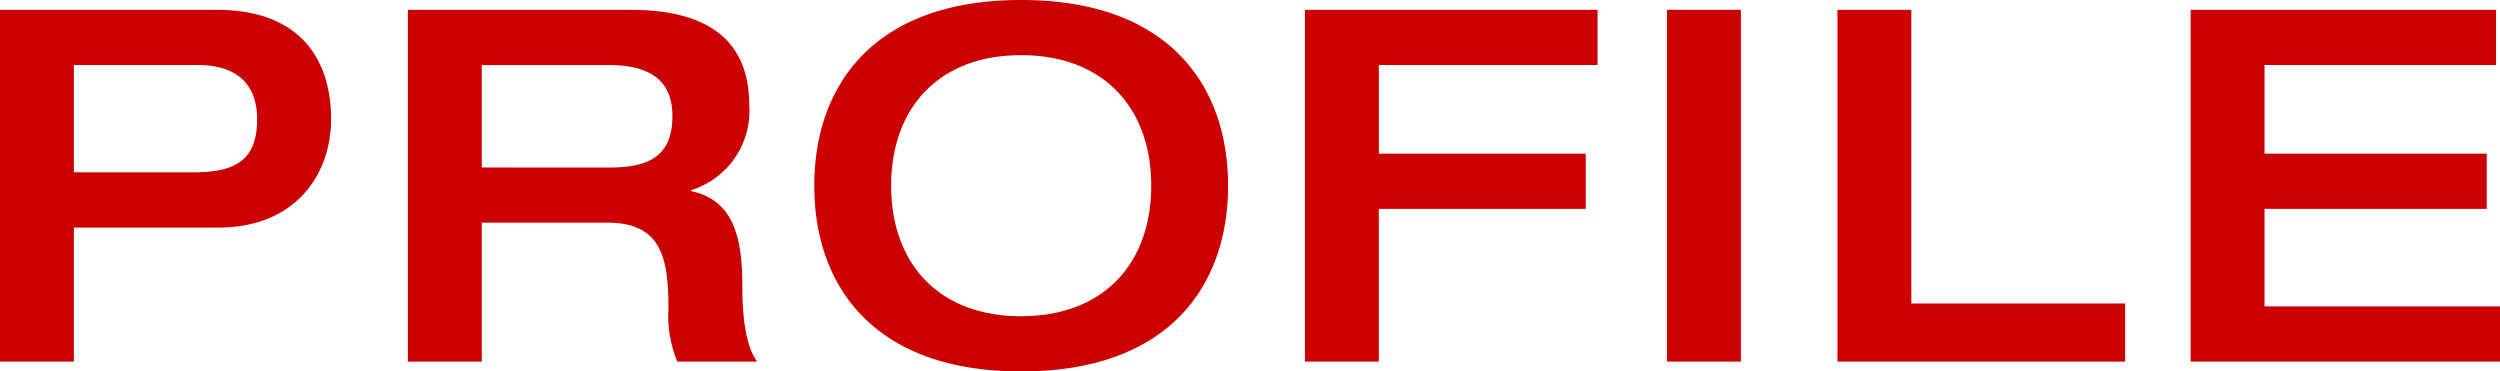 <svg viewBox="0 0 192.85 28.652" xmlns="http://www.w3.org/2000/svg"><path d="m8.474-22.876h9.576c2.2 0 4.56.836 4.56 4.18 0 3.23-1.748 4.1-4.978 4.1h-9.158zm-5.7 22.876h5.7v-10.336h11.1c6.118 0 8.74-4.218 8.74-8.36 0-4.37-2.166-8.436-8.816-8.436h-16.724zm31.464 0h5.7v-10.716h9.69c4.18 0 4.712 2.736 4.712 6.612a9.158 9.158 0 0 0 .684 4.104h6.156c-1.1-1.482-1.14-4.522-1.14-5.814 0-3.838-.722-6.65-3.952-7.334v-.076a6.4 6.4 0 0 0 4.484-6.536c0-4.218-2.242-7.372-9.158-7.372h-17.176zm5.7-14.972v-7.9h9.842c3 0 4.864 1.1 4.864 3.914 0 3.04-1.71 3.99-4.864 3.99zm41.61 15.732c11.476 0 15.96-6.688 15.96-14.326s-4.484-14.326-15.96-14.326-15.96 6.692-15.96 14.326 4.484 14.326 15.96 14.326zm0-4.256c-6.384 0-10.032-4.1-10.032-10.07s3.648-10.07 10.032-10.07 10.032 4.1 10.032 10.07-3.648 10.066-10.032 10.066zm21.888 3.496h5.7v-11.78h15.964v-4.256h-15.96v-6.84h16.872v-4.256h-22.576zm27.93 0h5.7v-27.132h-5.7zm13.148 0h22.192v-4.484h-16.492v-22.648h-5.7zm27.246 0h23.864v-4.256h-18.164v-7.524h17.14v-4.256h-17.14v-6.84h17.86v-4.256h-23.56z" fill="#c00" transform="translate(-2.774 27.892)"/></svg>